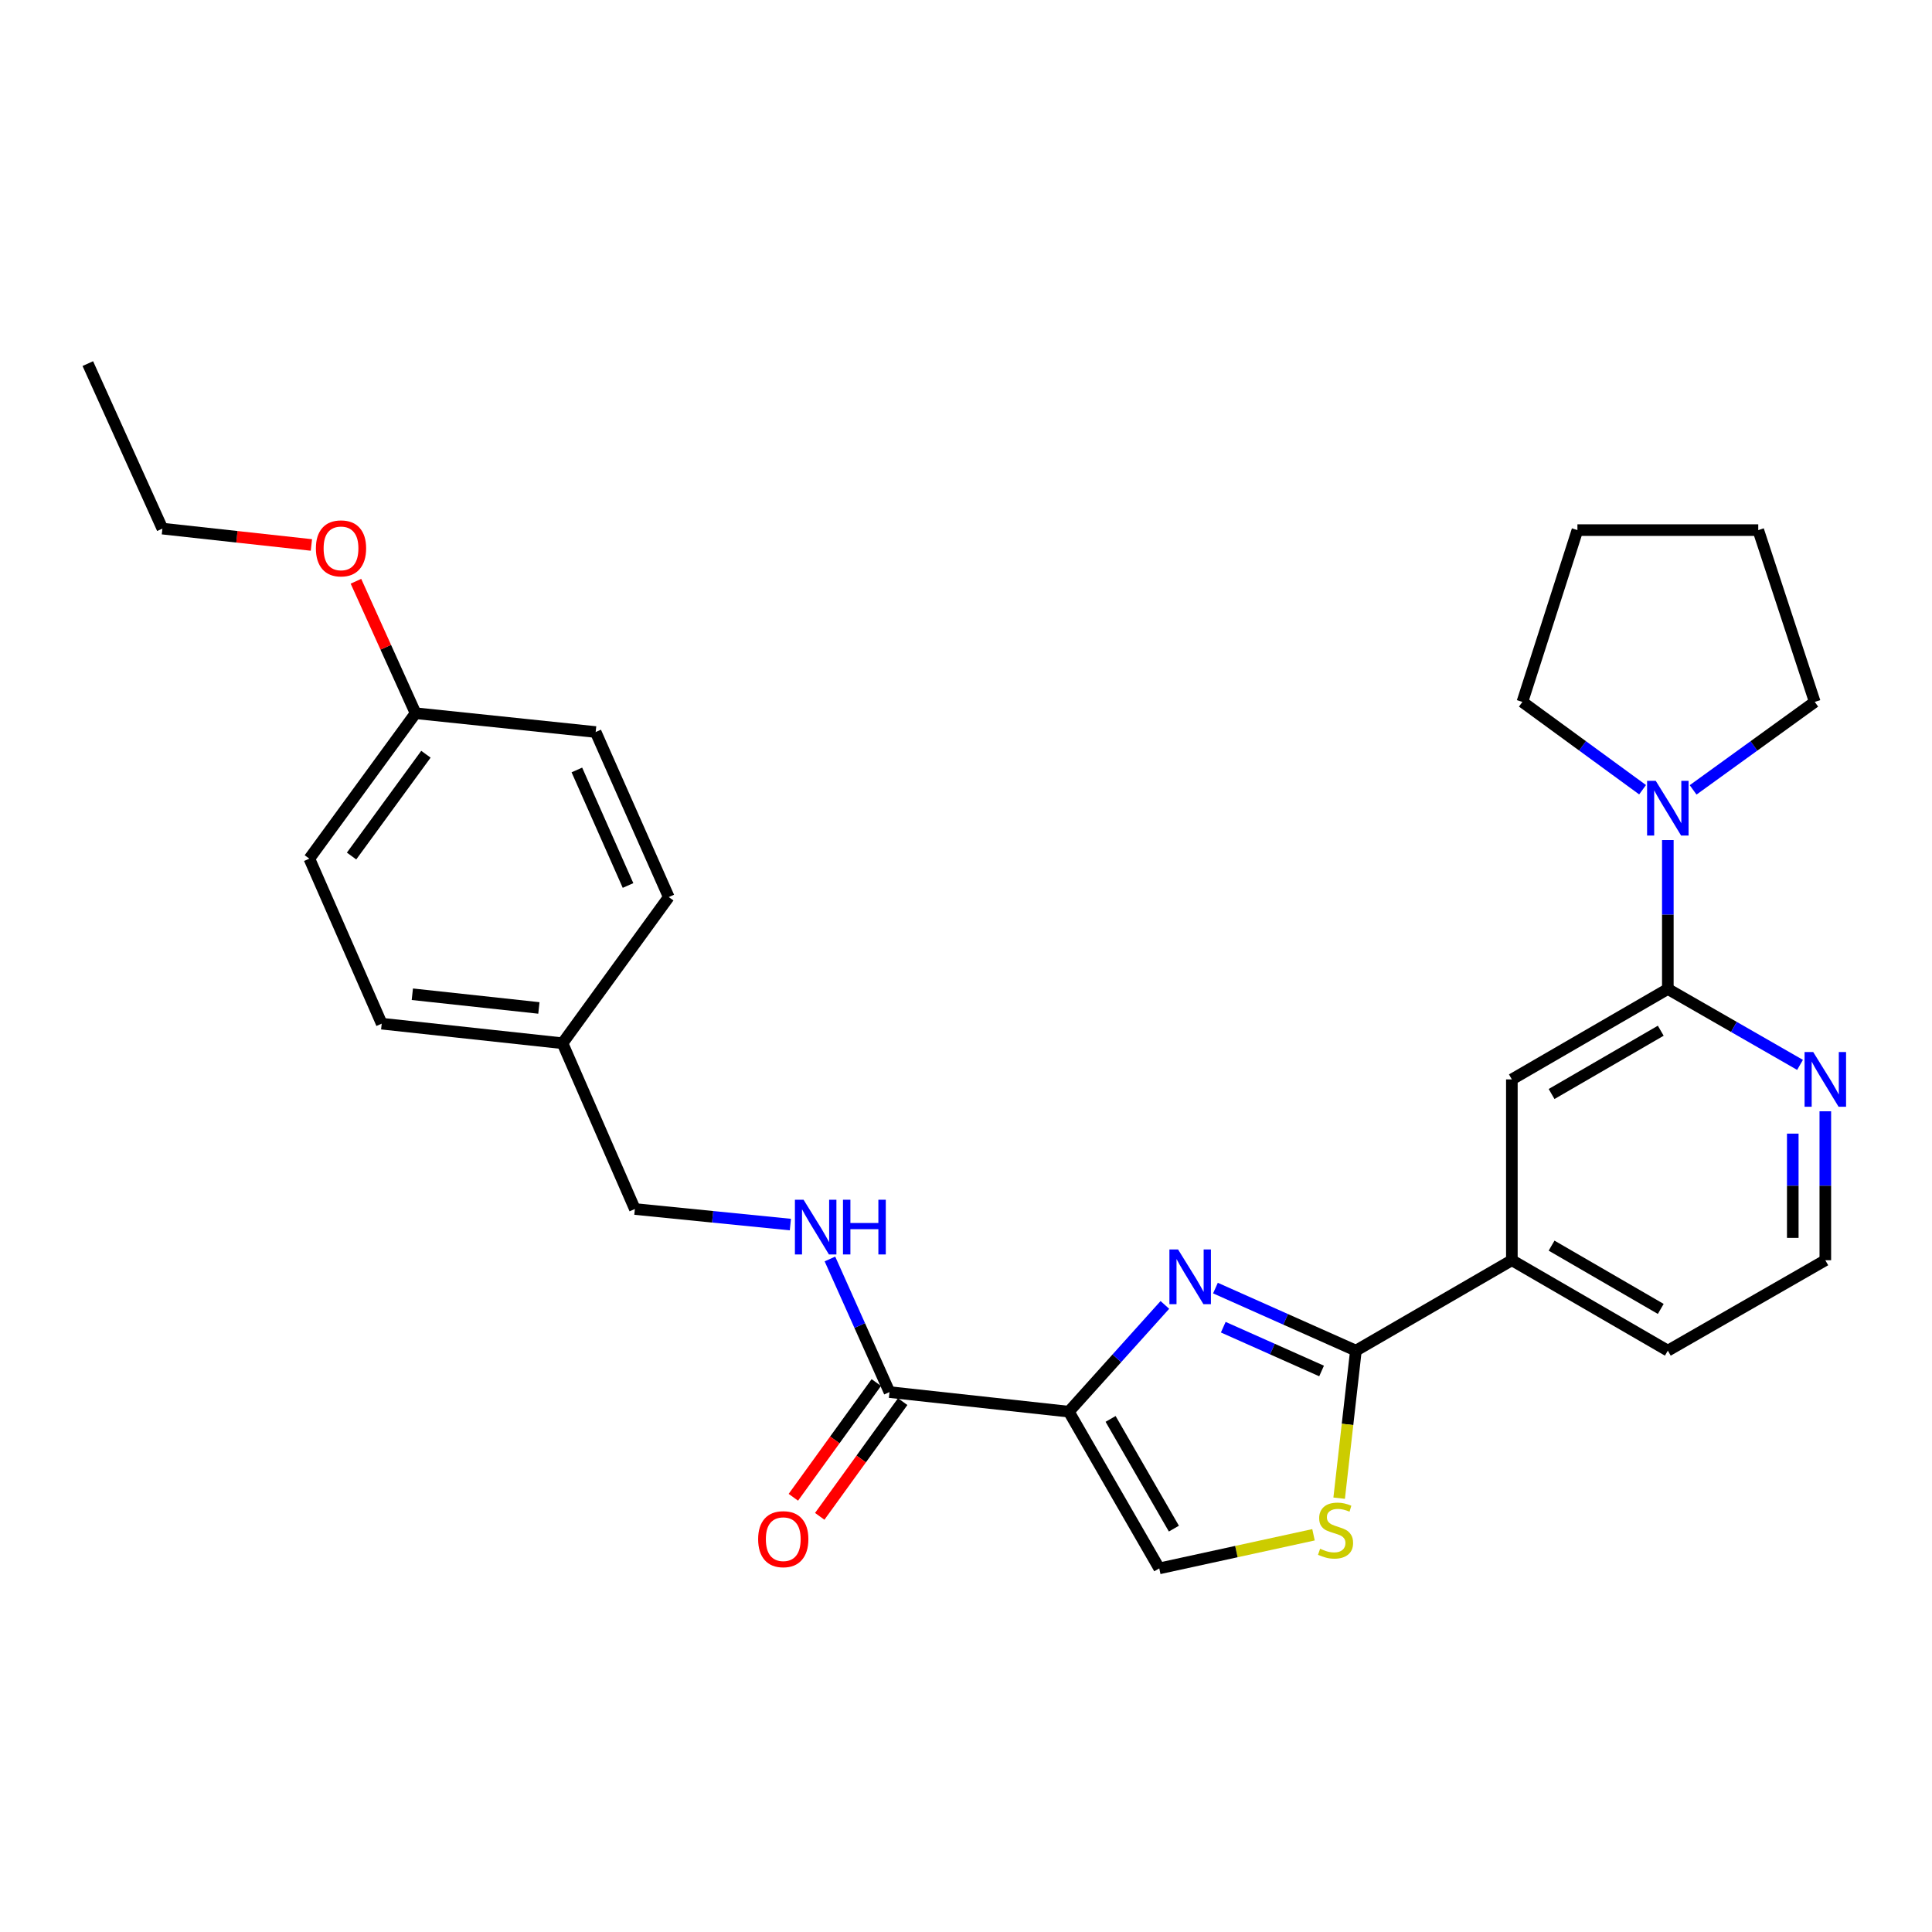 <?xml version='1.0' encoding='iso-8859-1'?>
<svg version='1.1' baseProfile='full'
              xmlns='http://www.w3.org/2000/svg'
                      xmlns:rdkit='http://www.rdkit.org/xml'
                      xmlns:xlink='http://www.w3.org/1999/xlink'
                  xml:space='preserve'
width='1000px' height='1000px' viewBox='0 0 1000 1000'>
<!-- END OF HEADER -->
<rect style='opacity:1.0;fill:#FFFFFF;stroke:none' width='1000' height='1000' x='0' y='0'> </rect>
<path class='bond-0' d='M 553.228,730.677 L 578.083,703.051' style='fill:none;fill-rule:evenodd;stroke:#000000;stroke-width:6px;stroke-linecap:butt;stroke-linejoin:miter;stroke-opacity:1' />
<path class='bond-0' d='M 578.083,703.051 L 602.938,675.425' style='fill:none;fill-rule:evenodd;stroke:#0000FF;stroke-width:6px;stroke-linecap:butt;stroke-linejoin:miter;stroke-opacity:1' />
<path class='bond-4' d='M 553.228,730.677 L 460.397,720.541' style='fill:none;fill-rule:evenodd;stroke:#000000;stroke-width:6px;stroke-linecap:butt;stroke-linejoin:miter;stroke-opacity:1' />
<path class='bond-5' d='M 553.228,730.677 L 600.031,811.799' style='fill:none;fill-rule:evenodd;stroke:#000000;stroke-width:6px;stroke-linecap:butt;stroke-linejoin:miter;stroke-opacity:1' />
<path class='bond-5' d='M 574.84,734.426 L 607.602,791.212' style='fill:none;fill-rule:evenodd;stroke:#000000;stroke-width:6px;stroke-linecap:butt;stroke-linejoin:miter;stroke-opacity:1' />
<path class='bond-1' d='M 629.113,666.708 L 665.461,682.9' style='fill:none;fill-rule:evenodd;stroke:#0000FF;stroke-width:6px;stroke-linecap:butt;stroke-linejoin:miter;stroke-opacity:1' />
<path class='bond-1' d='M 665.461,682.9 L 701.809,699.091' style='fill:none;fill-rule:evenodd;stroke:#000000;stroke-width:6px;stroke-linecap:butt;stroke-linejoin:miter;stroke-opacity:1' />
<path class='bond-1' d='M 633.163,686.954 L 658.606,698.288' style='fill:none;fill-rule:evenodd;stroke:#0000FF;stroke-width:6px;stroke-linecap:butt;stroke-linejoin:miter;stroke-opacity:1' />
<path class='bond-1' d='M 658.606,698.288 L 684.05,709.622' style='fill:none;fill-rule:evenodd;stroke:#000000;stroke-width:6px;stroke-linecap:butt;stroke-linejoin:miter;stroke-opacity:1' />
<path class='bond-7' d='M 701.809,699.091 L 782.538,652.296' style='fill:none;fill-rule:evenodd;stroke:#000000;stroke-width:6px;stroke-linecap:butt;stroke-linejoin:miter;stroke-opacity:1' />
<path class='bond-28' d='M 701.809,699.091 L 697.478,737.273' style='fill:none;fill-rule:evenodd;stroke:#000000;stroke-width:6px;stroke-linecap:butt;stroke-linejoin:miter;stroke-opacity:1' />
<path class='bond-28' d='M 697.478,737.273 L 693.147,775.456' style='fill:none;fill-rule:evenodd;stroke:#CCCC00;stroke-width:6px;stroke-linecap:butt;stroke-linejoin:miter;stroke-opacity:1' />
<path class='bond-2' d='M 679.865,794.399 L 639.948,803.099' style='fill:none;fill-rule:evenodd;stroke:#CCCC00;stroke-width:6px;stroke-linecap:butt;stroke-linejoin:miter;stroke-opacity:1' />
<path class='bond-2' d='M 639.948,803.099 L 600.031,811.799' style='fill:none;fill-rule:evenodd;stroke:#000000;stroke-width:6px;stroke-linecap:butt;stroke-linejoin:miter;stroke-opacity:1' />
<path class='bond-3' d='M 863.267,511.904 L 782.538,558.699' style='fill:none;fill-rule:evenodd;stroke:#000000;stroke-width:6px;stroke-linecap:butt;stroke-linejoin:miter;stroke-opacity:1' />
<path class='bond-3' d='M 859.606,533.498 L 803.095,566.254' style='fill:none;fill-rule:evenodd;stroke:#000000;stroke-width:6px;stroke-linecap:butt;stroke-linejoin:miter;stroke-opacity:1' />
<path class='bond-6' d='M 863.267,511.904 L 863.267,473.356' style='fill:none;fill-rule:evenodd;stroke:#000000;stroke-width:6px;stroke-linecap:butt;stroke-linejoin:miter;stroke-opacity:1' />
<path class='bond-6' d='M 863.267,473.356 L 863.267,434.807' style='fill:none;fill-rule:evenodd;stroke:#0000FF;stroke-width:6px;stroke-linecap:butt;stroke-linejoin:miter;stroke-opacity:1' />
<path class='bond-30' d='M 863.267,511.904 L 897.48,531.544' style='fill:none;fill-rule:evenodd;stroke:#000000;stroke-width:6px;stroke-linecap:butt;stroke-linejoin:miter;stroke-opacity:1' />
<path class='bond-30' d='M 897.48,531.544 L 931.693,551.184' style='fill:none;fill-rule:evenodd;stroke:#0000FF;stroke-width:6px;stroke-linecap:butt;stroke-linejoin:miter;stroke-opacity:1' />
<path class='bond-9' d='M 460.397,720.541 L 444.983,686.091' style='fill:none;fill-rule:evenodd;stroke:#000000;stroke-width:6px;stroke-linecap:butt;stroke-linejoin:miter;stroke-opacity:1' />
<path class='bond-9' d='M 444.983,686.091 L 429.568,651.641' style='fill:none;fill-rule:evenodd;stroke:#0000FF;stroke-width:6px;stroke-linecap:butt;stroke-linejoin:miter;stroke-opacity:1' />
<path class='bond-11' d='M 453.572,715.606 L 432.105,745.298' style='fill:none;fill-rule:evenodd;stroke:#000000;stroke-width:6px;stroke-linecap:butt;stroke-linejoin:miter;stroke-opacity:1' />
<path class='bond-11' d='M 432.105,745.298 L 410.638,774.99' style='fill:none;fill-rule:evenodd;stroke:#FF0000;stroke-width:6px;stroke-linecap:butt;stroke-linejoin:miter;stroke-opacity:1' />
<path class='bond-11' d='M 467.223,725.476 L 445.756,755.168' style='fill:none;fill-rule:evenodd;stroke:#000000;stroke-width:6px;stroke-linecap:butt;stroke-linejoin:miter;stroke-opacity:1' />
<path class='bond-11' d='M 445.756,755.168 L 424.289,784.86' style='fill:none;fill-rule:evenodd;stroke:#FF0000;stroke-width:6px;stroke-linecap:butt;stroke-linejoin:miter;stroke-opacity:1' />
<path class='bond-20' d='M 850.197,408.759 L 819.091,386.036' style='fill:none;fill-rule:evenodd;stroke:#0000FF;stroke-width:6px;stroke-linecap:butt;stroke-linejoin:miter;stroke-opacity:1' />
<path class='bond-20' d='M 819.091,386.036 L 787.985,363.314' style='fill:none;fill-rule:evenodd;stroke:#000000;stroke-width:6px;stroke-linecap:butt;stroke-linejoin:miter;stroke-opacity:1' />
<path class='bond-21' d='M 876.354,408.844 L 907.836,386.079' style='fill:none;fill-rule:evenodd;stroke:#0000FF;stroke-width:6px;stroke-linecap:butt;stroke-linejoin:miter;stroke-opacity:1' />
<path class='bond-21' d='M 907.836,386.079 L 939.317,363.314' style='fill:none;fill-rule:evenodd;stroke:#000000;stroke-width:6px;stroke-linecap:butt;stroke-linejoin:miter;stroke-opacity:1' />
<path class='bond-8' d='M 782.538,652.296 L 782.538,558.699' style='fill:none;fill-rule:evenodd;stroke:#000000;stroke-width:6px;stroke-linecap:butt;stroke-linejoin:miter;stroke-opacity:1' />
<path class='bond-23' d='M 782.538,652.296 L 863.267,699.091' style='fill:none;fill-rule:evenodd;stroke:#000000;stroke-width:6px;stroke-linecap:butt;stroke-linejoin:miter;stroke-opacity:1' />
<path class='bond-23' d='M 803.095,644.741 L 859.606,677.497' style='fill:none;fill-rule:evenodd;stroke:#000000;stroke-width:6px;stroke-linecap:butt;stroke-linejoin:miter;stroke-opacity:1' />
<path class='bond-12' d='M 409.094,633.832 L 368.85,629.808' style='fill:none;fill-rule:evenodd;stroke:#0000FF;stroke-width:6px;stroke-linecap:butt;stroke-linejoin:miter;stroke-opacity:1' />
<path class='bond-12' d='M 368.85,629.808 L 328.606,625.783' style='fill:none;fill-rule:evenodd;stroke:#000000;stroke-width:6px;stroke-linecap:butt;stroke-linejoin:miter;stroke-opacity:1' />
<path class='bond-10' d='M 944.783,575.199 L 944.783,613.747' style='fill:none;fill-rule:evenodd;stroke:#0000FF;stroke-width:6px;stroke-linecap:butt;stroke-linejoin:miter;stroke-opacity:1' />
<path class='bond-10' d='M 944.783,613.747 L 944.783,652.296' style='fill:none;fill-rule:evenodd;stroke:#000000;stroke-width:6px;stroke-linecap:butt;stroke-linejoin:miter;stroke-opacity:1' />
<path class='bond-10' d='M 927.937,586.763 L 927.937,613.747' style='fill:none;fill-rule:evenodd;stroke:#0000FF;stroke-width:6px;stroke-linecap:butt;stroke-linejoin:miter;stroke-opacity:1' />
<path class='bond-10' d='M 927.937,613.747 L 927.937,640.732' style='fill:none;fill-rule:evenodd;stroke:#000000;stroke-width:6px;stroke-linecap:butt;stroke-linejoin:miter;stroke-opacity:1' />
<path class='bond-13' d='M 328.606,625.783 L 291.152,539.981' style='fill:none;fill-rule:evenodd;stroke:#000000;stroke-width:6px;stroke-linecap:butt;stroke-linejoin:miter;stroke-opacity:1' />
<path class='bond-16' d='M 291.152,539.981 L 346.145,464.324' style='fill:none;fill-rule:evenodd;stroke:#000000;stroke-width:6px;stroke-linecap:butt;stroke-linejoin:miter;stroke-opacity:1' />
<path class='bond-17' d='M 291.152,539.981 L 197.573,529.845' style='fill:none;fill-rule:evenodd;stroke:#000000;stroke-width:6px;stroke-linecap:butt;stroke-linejoin:miter;stroke-opacity:1' />
<path class='bond-17' d='M 278.929,521.713 L 213.424,514.618' style='fill:none;fill-rule:evenodd;stroke:#000000;stroke-width:6px;stroke-linecap:butt;stroke-linejoin:miter;stroke-opacity:1' />
<path class='bond-14' d='M 215.102,369.163 L 160.119,444.437' style='fill:none;fill-rule:evenodd;stroke:#000000;stroke-width:6px;stroke-linecap:butt;stroke-linejoin:miter;stroke-opacity:1' />
<path class='bond-14' d='M 220.458,390.391 L 181.97,443.082' style='fill:none;fill-rule:evenodd;stroke:#000000;stroke-width:6px;stroke-linecap:butt;stroke-linejoin:miter;stroke-opacity:1' />
<path class='bond-22' d='M 215.102,369.163 L 199.669,335.011' style='fill:none;fill-rule:evenodd;stroke:#000000;stroke-width:6px;stroke-linecap:butt;stroke-linejoin:miter;stroke-opacity:1' />
<path class='bond-22' d='M 199.669,335.011 L 184.235,300.858' style='fill:none;fill-rule:evenodd;stroke:#FF0000;stroke-width:6px;stroke-linecap:butt;stroke-linejoin:miter;stroke-opacity:1' />
<path class='bond-29' d='M 215.102,369.163 L 308.316,378.897' style='fill:none;fill-rule:evenodd;stroke:#000000;stroke-width:6px;stroke-linecap:butt;stroke-linejoin:miter;stroke-opacity:1' />
<path class='bond-15' d='M 944.783,652.296 L 863.267,699.091' style='fill:none;fill-rule:evenodd;stroke:#000000;stroke-width:6px;stroke-linecap:butt;stroke-linejoin:miter;stroke-opacity:1' />
<path class='bond-18' d='M 346.145,464.324 L 308.316,378.897' style='fill:none;fill-rule:evenodd;stroke:#000000;stroke-width:6px;stroke-linecap:butt;stroke-linejoin:miter;stroke-opacity:1' />
<path class='bond-18' d='M 325.067,458.331 L 298.587,398.532' style='fill:none;fill-rule:evenodd;stroke:#000000;stroke-width:6px;stroke-linecap:butt;stroke-linejoin:miter;stroke-opacity:1' />
<path class='bond-19' d='M 197.573,529.845 L 160.119,444.437' style='fill:none;fill-rule:evenodd;stroke:#000000;stroke-width:6px;stroke-linecap:butt;stroke-linejoin:miter;stroke-opacity:1' />
<path class='bond-25' d='M 787.985,363.314 L 816.473,274.386' style='fill:none;fill-rule:evenodd;stroke:#000000;stroke-width:6px;stroke-linecap:butt;stroke-linejoin:miter;stroke-opacity:1' />
<path class='bond-26' d='M 939.317,363.314 L 910.071,274.386' style='fill:none;fill-rule:evenodd;stroke:#000000;stroke-width:6px;stroke-linecap:butt;stroke-linejoin:miter;stroke-opacity:1' />
<path class='bond-24' d='M 161.181,282.073 L 122.621,277.841' style='fill:none;fill-rule:evenodd;stroke:#FF0000;stroke-width:6px;stroke-linecap:butt;stroke-linejoin:miter;stroke-opacity:1' />
<path class='bond-24' d='M 122.621,277.841 L 84.06,273.61' style='fill:none;fill-rule:evenodd;stroke:#000000;stroke-width:6px;stroke-linecap:butt;stroke-linejoin:miter;stroke-opacity:1' />
<path class='bond-27' d='M 84.06,273.61 L 45.455,188.201' style='fill:none;fill-rule:evenodd;stroke:#000000;stroke-width:6px;stroke-linecap:butt;stroke-linejoin:miter;stroke-opacity:1' />
<path class='bond-31' d='M 816.473,274.386 L 910.071,274.386' style='fill:none;fill-rule:evenodd;stroke:#000000;stroke-width:6px;stroke-linecap:butt;stroke-linejoin:miter;stroke-opacity:1' />
<path  class='atom-1' d='M 609.766 646.718
L 619.046 661.718
Q 619.966 663.198, 621.446 665.878
Q 622.926 668.558, 623.006 668.718
L 623.006 646.718
L 626.766 646.718
L 626.766 675.038
L 622.886 675.038
L 612.926 658.638
Q 611.766 656.718, 610.526 654.518
Q 609.326 652.318, 608.966 651.638
L 608.966 675.038
L 605.286 675.038
L 605.286 646.718
L 609.766 646.718
' fill='#0000FF'/>
<path  class='atom-3' d='M 683.28 801.632
Q 683.6 801.752, 684.92 802.312
Q 686.24 802.872, 687.68 803.232
Q 689.16 803.552, 690.6 803.552
Q 693.28 803.552, 694.84 802.272
Q 696.4 800.952, 696.4 798.672
Q 696.4 797.112, 695.6 796.152
Q 694.84 795.192, 693.64 794.672
Q 692.44 794.152, 690.44 793.552
Q 687.92 792.792, 686.4 792.072
Q 684.92 791.352, 683.84 789.832
Q 682.8 788.312, 682.8 785.752
Q 682.8 782.192, 685.2 779.992
Q 687.64 777.792, 692.44 777.792
Q 695.72 777.792, 699.44 779.352
L 698.52 782.432
Q 695.12 781.032, 692.56 781.032
Q 689.8 781.032, 688.28 782.192
Q 686.76 783.312, 686.8 785.272
Q 686.8 786.792, 687.56 787.712
Q 688.36 788.632, 689.48 789.152
Q 690.64 789.672, 692.56 790.272
Q 695.12 791.072, 696.64 791.872
Q 698.16 792.672, 699.24 794.312
Q 700.36 795.912, 700.36 798.672
Q 700.36 802.592, 697.72 804.712
Q 695.12 806.792, 690.76 806.792
Q 688.24 806.792, 686.32 806.232
Q 684.44 805.712, 682.2 804.792
L 683.28 801.632
' fill='#CCCC00'/>
<path  class='atom-7' d='M 857.007 404.147
L 866.287 419.147
Q 867.207 420.627, 868.687 423.307
Q 870.167 425.987, 870.247 426.147
L 870.247 404.147
L 874.007 404.147
L 874.007 432.467
L 870.127 432.467
L 860.167 416.067
Q 859.007 414.147, 857.767 411.947
Q 856.567 409.747, 856.207 409.067
L 856.207 432.467
L 852.527 432.467
L 852.527 404.147
L 857.007 404.147
' fill='#0000FF'/>
<path  class='atom-10' d='M 415.925 620.982
L 425.205 635.982
Q 426.125 637.462, 427.605 640.142
Q 429.085 642.822, 429.165 642.982
L 429.165 620.982
L 432.925 620.982
L 432.925 649.302
L 429.045 649.302
L 419.085 632.902
Q 417.925 630.982, 416.685 628.782
Q 415.485 626.582, 415.125 625.902
L 415.125 649.302
L 411.445 649.302
L 411.445 620.982
L 415.925 620.982
' fill='#0000FF'/>
<path  class='atom-10' d='M 436.325 620.982
L 440.165 620.982
L 440.165 633.022
L 454.645 633.022
L 454.645 620.982
L 458.485 620.982
L 458.485 649.302
L 454.645 649.302
L 454.645 636.222
L 440.165 636.222
L 440.165 649.302
L 436.325 649.302
L 436.325 620.982
' fill='#0000FF'/>
<path  class='atom-11' d='M 938.523 544.539
L 947.803 559.539
Q 948.723 561.019, 950.203 563.699
Q 951.683 566.379, 951.763 566.539
L 951.763 544.539
L 955.523 544.539
L 955.523 572.859
L 951.643 572.859
L 941.683 556.459
Q 940.523 554.539, 939.283 552.339
Q 938.083 550.139, 937.723 549.459
L 937.723 572.859
L 934.043 572.859
L 934.043 544.539
L 938.523 544.539
' fill='#0000FF'/>
<path  class='atom-12' d='M 392.414 796.671
Q 392.414 789.871, 395.774 786.071
Q 399.134 782.271, 405.414 782.271
Q 411.694 782.271, 415.054 786.071
Q 418.414 789.871, 418.414 796.671
Q 418.414 803.551, 415.014 807.471
Q 411.614 811.351, 405.414 811.351
Q 399.174 811.351, 395.774 807.471
Q 392.414 803.591, 392.414 796.671
M 405.414 808.151
Q 409.734 808.151, 412.054 805.271
Q 414.414 802.351, 414.414 796.671
Q 414.414 791.111, 412.054 788.311
Q 409.734 785.471, 405.414 785.471
Q 401.094 785.471, 398.734 788.271
Q 396.414 791.071, 396.414 796.671
Q 396.414 802.391, 398.734 805.271
Q 401.094 808.151, 405.414 808.151
' fill='#FF0000'/>
<path  class='atom-23' d='M 163.506 283.835
Q 163.506 277.035, 166.866 273.235
Q 170.226 269.435, 176.506 269.435
Q 182.786 269.435, 186.146 273.235
Q 189.506 277.035, 189.506 283.835
Q 189.506 290.715, 186.106 294.635
Q 182.706 298.515, 176.506 298.515
Q 170.266 298.515, 166.866 294.635
Q 163.506 290.755, 163.506 283.835
M 176.506 295.315
Q 180.826 295.315, 183.146 292.435
Q 185.506 289.515, 185.506 283.835
Q 185.506 278.275, 183.146 275.475
Q 180.826 272.635, 176.506 272.635
Q 172.186 272.635, 169.826 275.435
Q 167.506 278.235, 167.506 283.835
Q 167.506 289.555, 169.826 292.435
Q 172.186 295.315, 176.506 295.315
' fill='#FF0000'/>
</svg>
